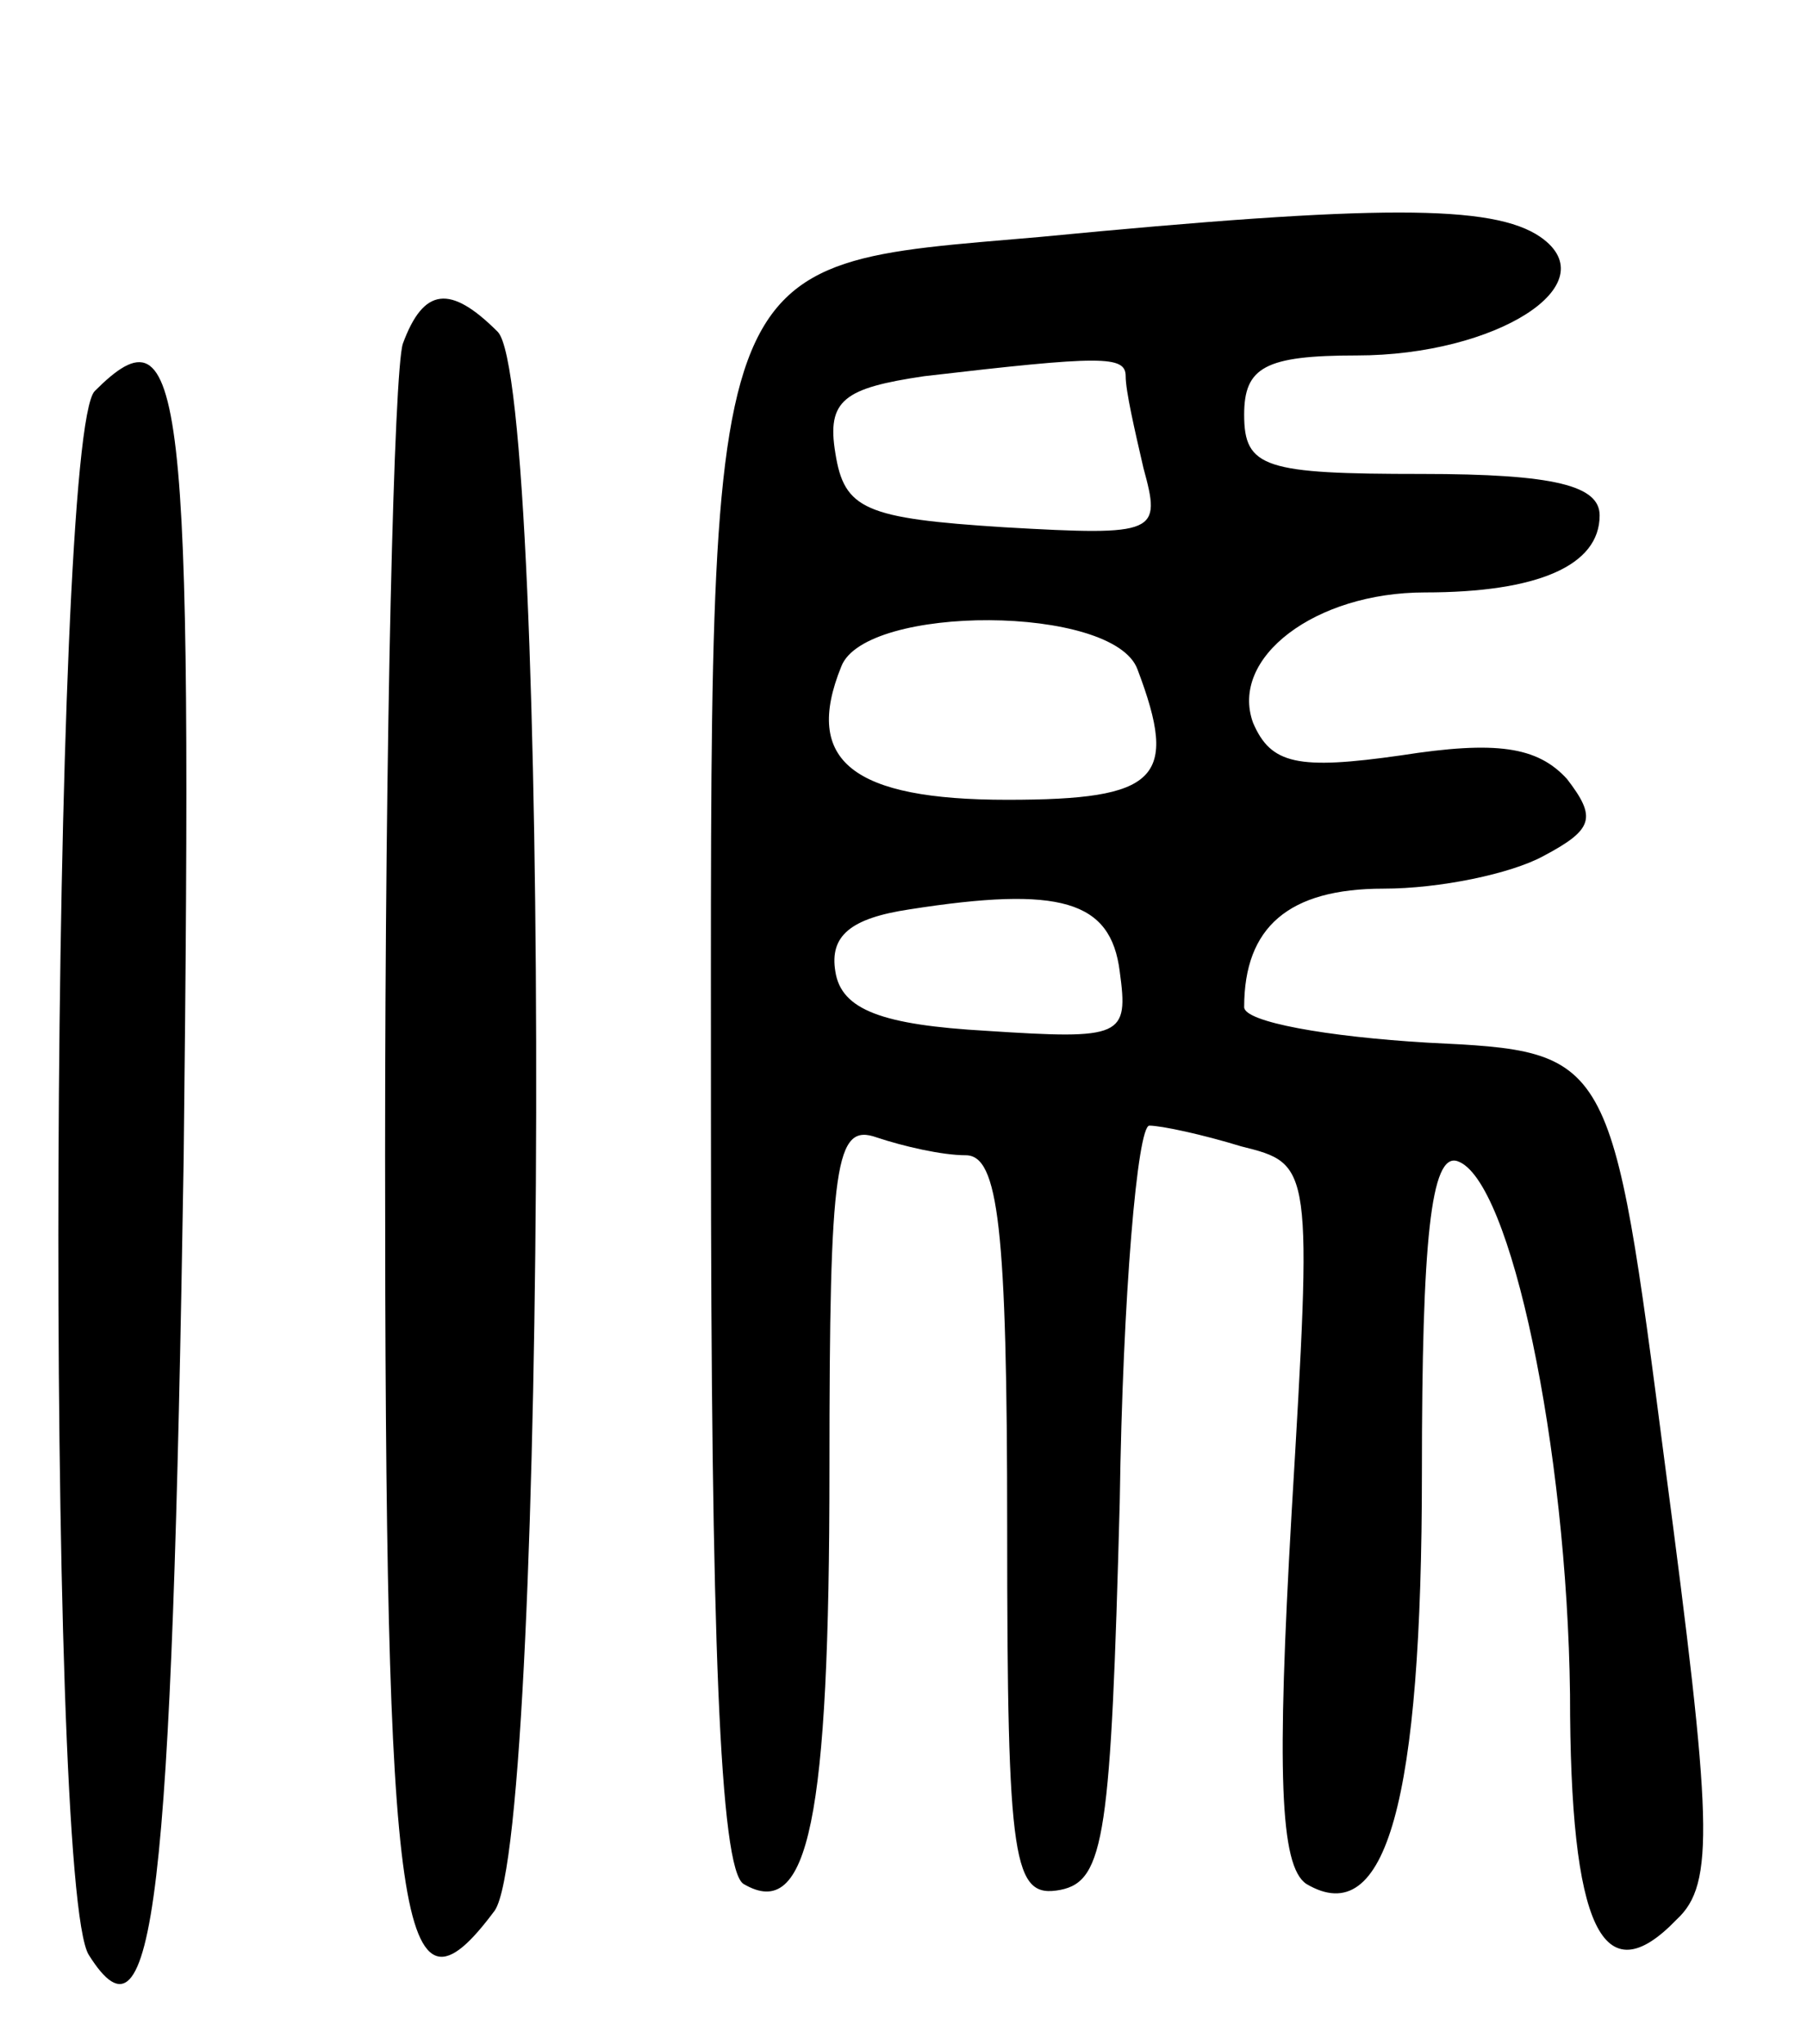 <svg version="1.0" xmlns="http://www.w3.org/2000/svg" width="61" height="69" viewBox="0 0 61 69" ><g transform="translate(0,69) scale(0.1,-0.1)" ><path d="M351 610 c-115 -10 -111 -1 -111 -301 0 -171 3 -250 11 -255 22 -13 29 22 29 140 0 104 2 117 16 112 9 -3 22 -6 30 -6 11 0 14 -24 14 -126 0 -114 2 -125 18 -122 15 3 17 19 20 131 1 70 6 127 10 127 4 0 18 -3 31 -7 24 -6 24 -6 17 -124 -5 -87 -4 -119 5 -125 27 -16 39 28 39 139 0 78 3 108 12 105 18 -6 37 -97 38 -180 0 -79 11 -102 36 -76 13 12 12 33 -4 154 -18 139 -18 139 -80 142 -34 2 -62 7 -62 12 0 27 15 40 47 40 19 0 43 5 54 11 17 9 18 13 8 26 -10 11 -24 13 -56 8 -35 -5 -44 -3 -50 11 -8 22 21 44 58 44 38 0 59 9 59 26 0 10 -15 14 -60 14 -53 0 -60 2 -60 20 0 16 7 20 38 20 47 0 85 24 62 40 -16 11 -55 11 -169 0z m29 -47 c0 -5 3 -18 6 -31 6 -22 5 -23 -47 -20 -47 3 -54 6 -57 25 -3 18 3 22 30 26 60 7 68 7 68 0z m4 -99 c14 -37 7 -44 -44 -44 -52 0 -69 13 -56 45 8 21 92 21 100 -1z m-6 -102 c3 -22 1 -23 -45 -20 -35 2 -49 7 -51 20 -2 12 5 18 25 21 51 8 68 3 71 -21z"/><path d="M136 574 c-3 -9 -6 -132 -6 -274 0 -264 5 -298 37 -255 18 26 19 515 1 533 -16 16 -25 15 -32 -4z"/><path d="M32 558 c-15 -15 -17 -505 -2 -528 22 -35 28 17 32 269 3 262 0 289 -30 259z"/></g></svg> 
